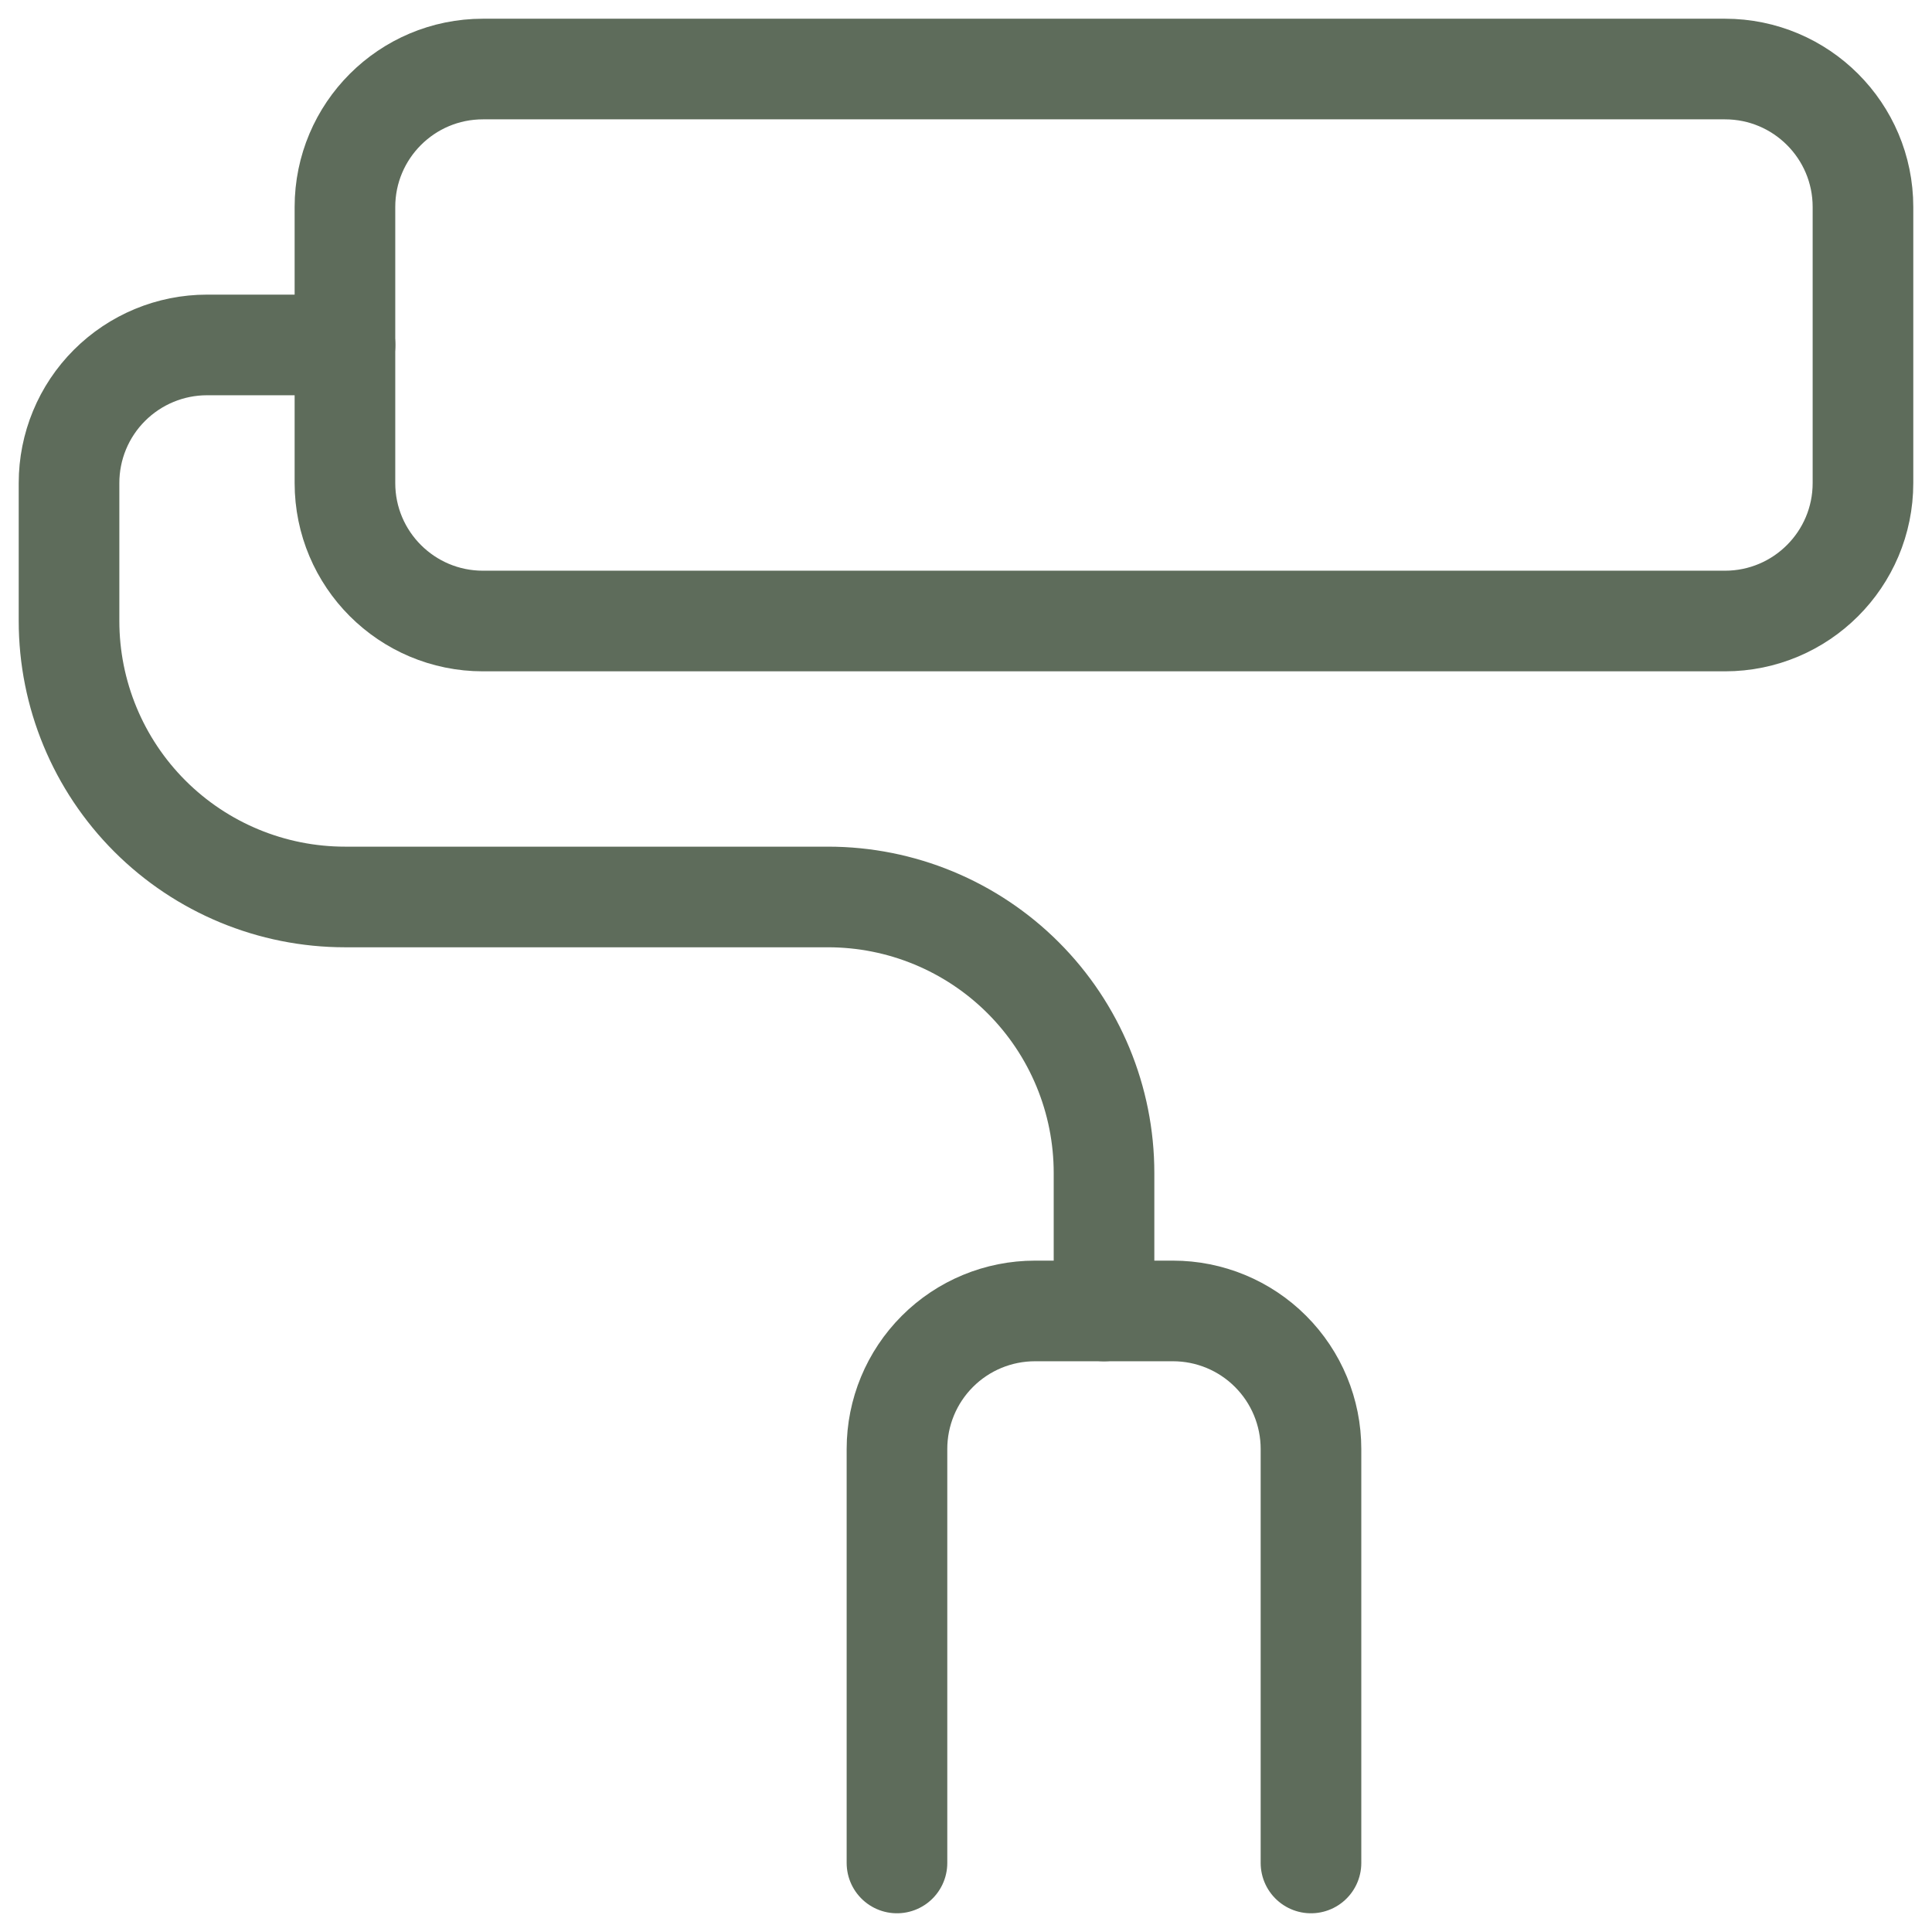 <svg width="48" height="48" viewBox="0 0 48 48" fill="none" xmlns="http://www.w3.org/2000/svg">
<g clip-path="url(#clip0_2466_30984)">
<path d="M42.856 1.715H11.999C10.105 1.715 8.57 3.25 8.57 5.143V12.001C8.57 13.894 10.105 15.429 11.999 15.429H42.856C44.75 15.429 46.285 13.894 46.285 12.001V5.143C46.285 3.25 44.75 1.715 42.856 1.715Z" stroke="#5E6C5B" stroke-width="2.5" stroke-linecap="round" stroke-linejoin="round"/>
<path d="M27.429 32.57V29.142C27.429 27.323 26.707 25.579 25.421 24.293C24.135 23.007 22.391 22.285 20.572 22.285H8.572C6.753 22.285 5.009 21.562 3.723 20.276C2.437 18.99 1.715 17.246 1.715 15.428V11.999C1.715 11.09 2.076 10.217 2.719 9.575C3.362 8.932 4.234 8.57 5.143 8.57H8.572" stroke="#5E6C5B" stroke-width="2.5" stroke-linecap="round" stroke-linejoin="round"/>
<path d="M22.285 46.285V35.999C22.285 35.09 22.646 34.218 23.289 33.575C23.932 32.931 24.804 32.57 25.714 32.57H29.142C30.052 32.57 30.924 32.931 31.567 33.575C32.21 34.218 32.571 35.09 32.571 35.999V46.285" stroke="#5E6C5B" stroke-width="2.5" stroke-linecap="round" stroke-linejoin="round"/>
</g>
<defs>
<clipPath id="clip0_2466_30984">
<rect width="48" height="48" fill="white"/>
</clipPath>
</defs>
</svg>
